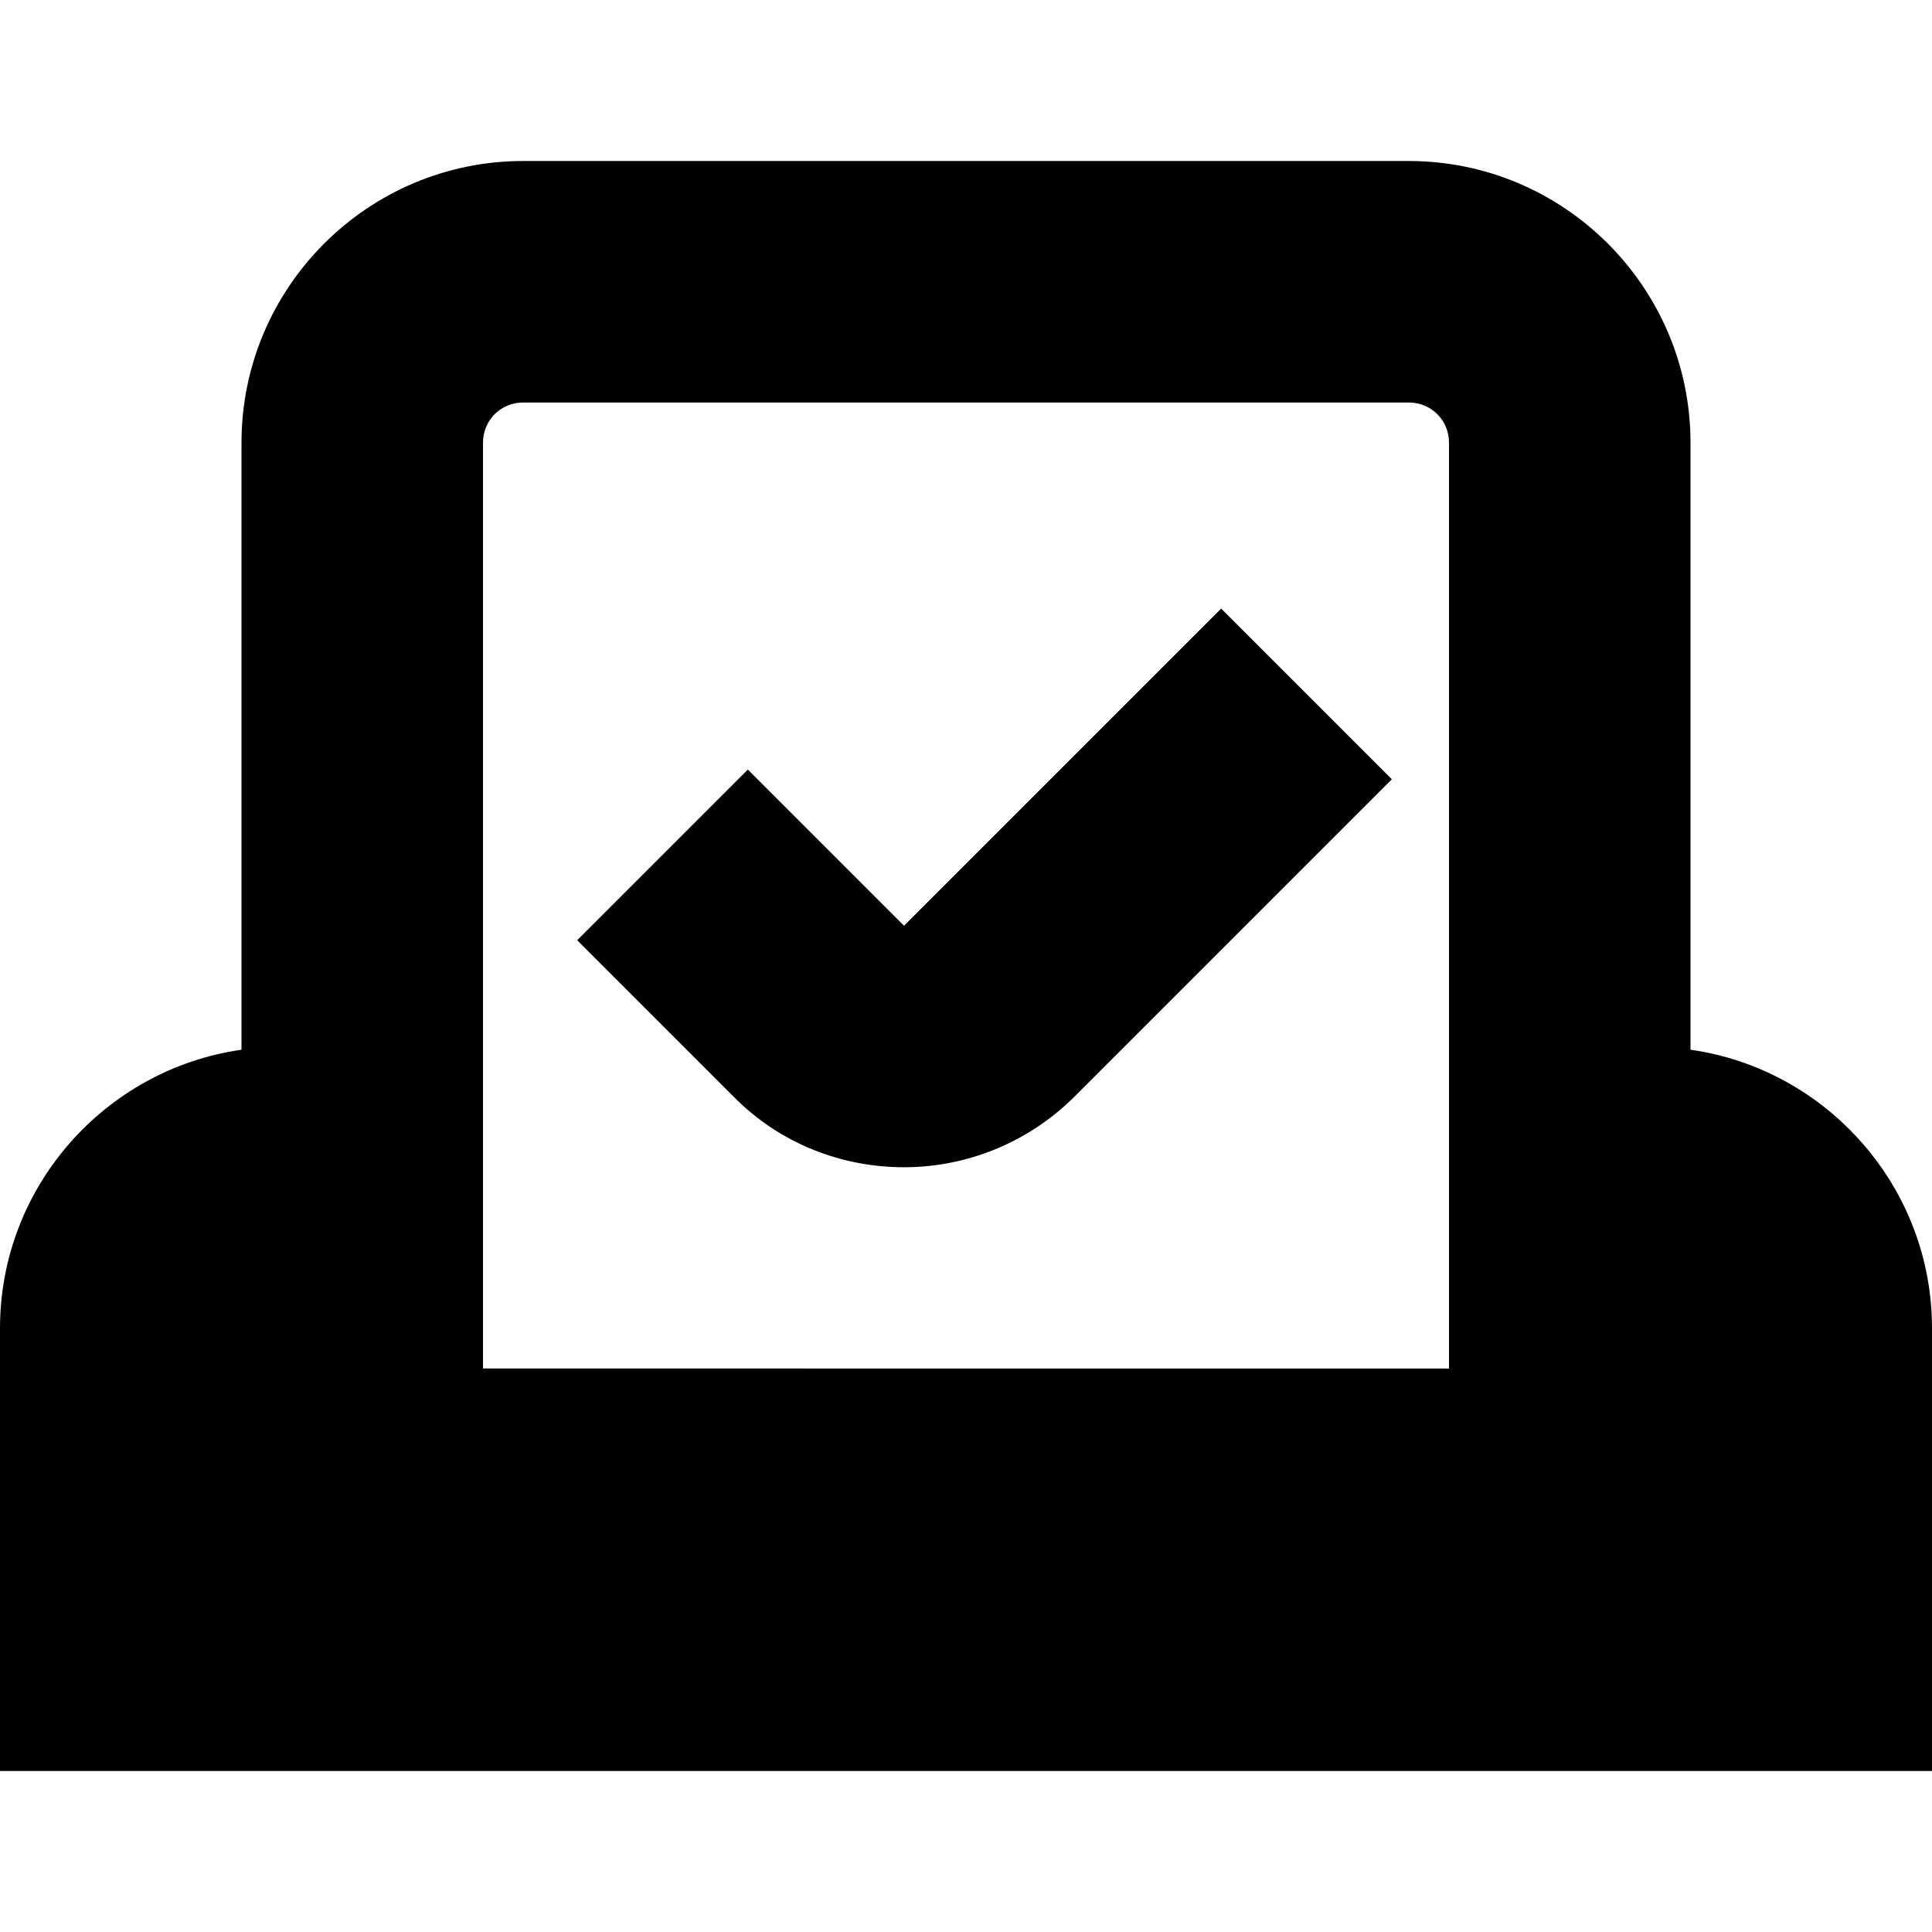 <?xml version="1.0" encoding="UTF-8"?>
<svg xmlns="http://www.w3.org/2000/svg" id="Layer_1" data-name="Layer 1" viewBox="0 0 24 24" width="512" height="512"><path d="M21,13.04V5.5c0-1.93-1.57-3.5-3.5-3.5H6.5c-1.93,0-3.5,1.57-3.5,3.5v7.54c-1.69,.24-3,1.7-3,3.46v5.5H24v-5.5c0-1.76-1.31-3.22-3-3.46ZM6,5.5c0-.28,.22-.5,.5-.5h11c.28,0,.5,.22,.5,.5v11.5H6V5.5Zm9.17,2.06l2.12,2.12-3.94,3.94c-.58,.58-1.35,.88-2.12,.88s-1.54-.29-2.12-.88l-1.94-1.94,2.12-2.12,1.94,1.94,3.94-3.94Z"/></svg>
